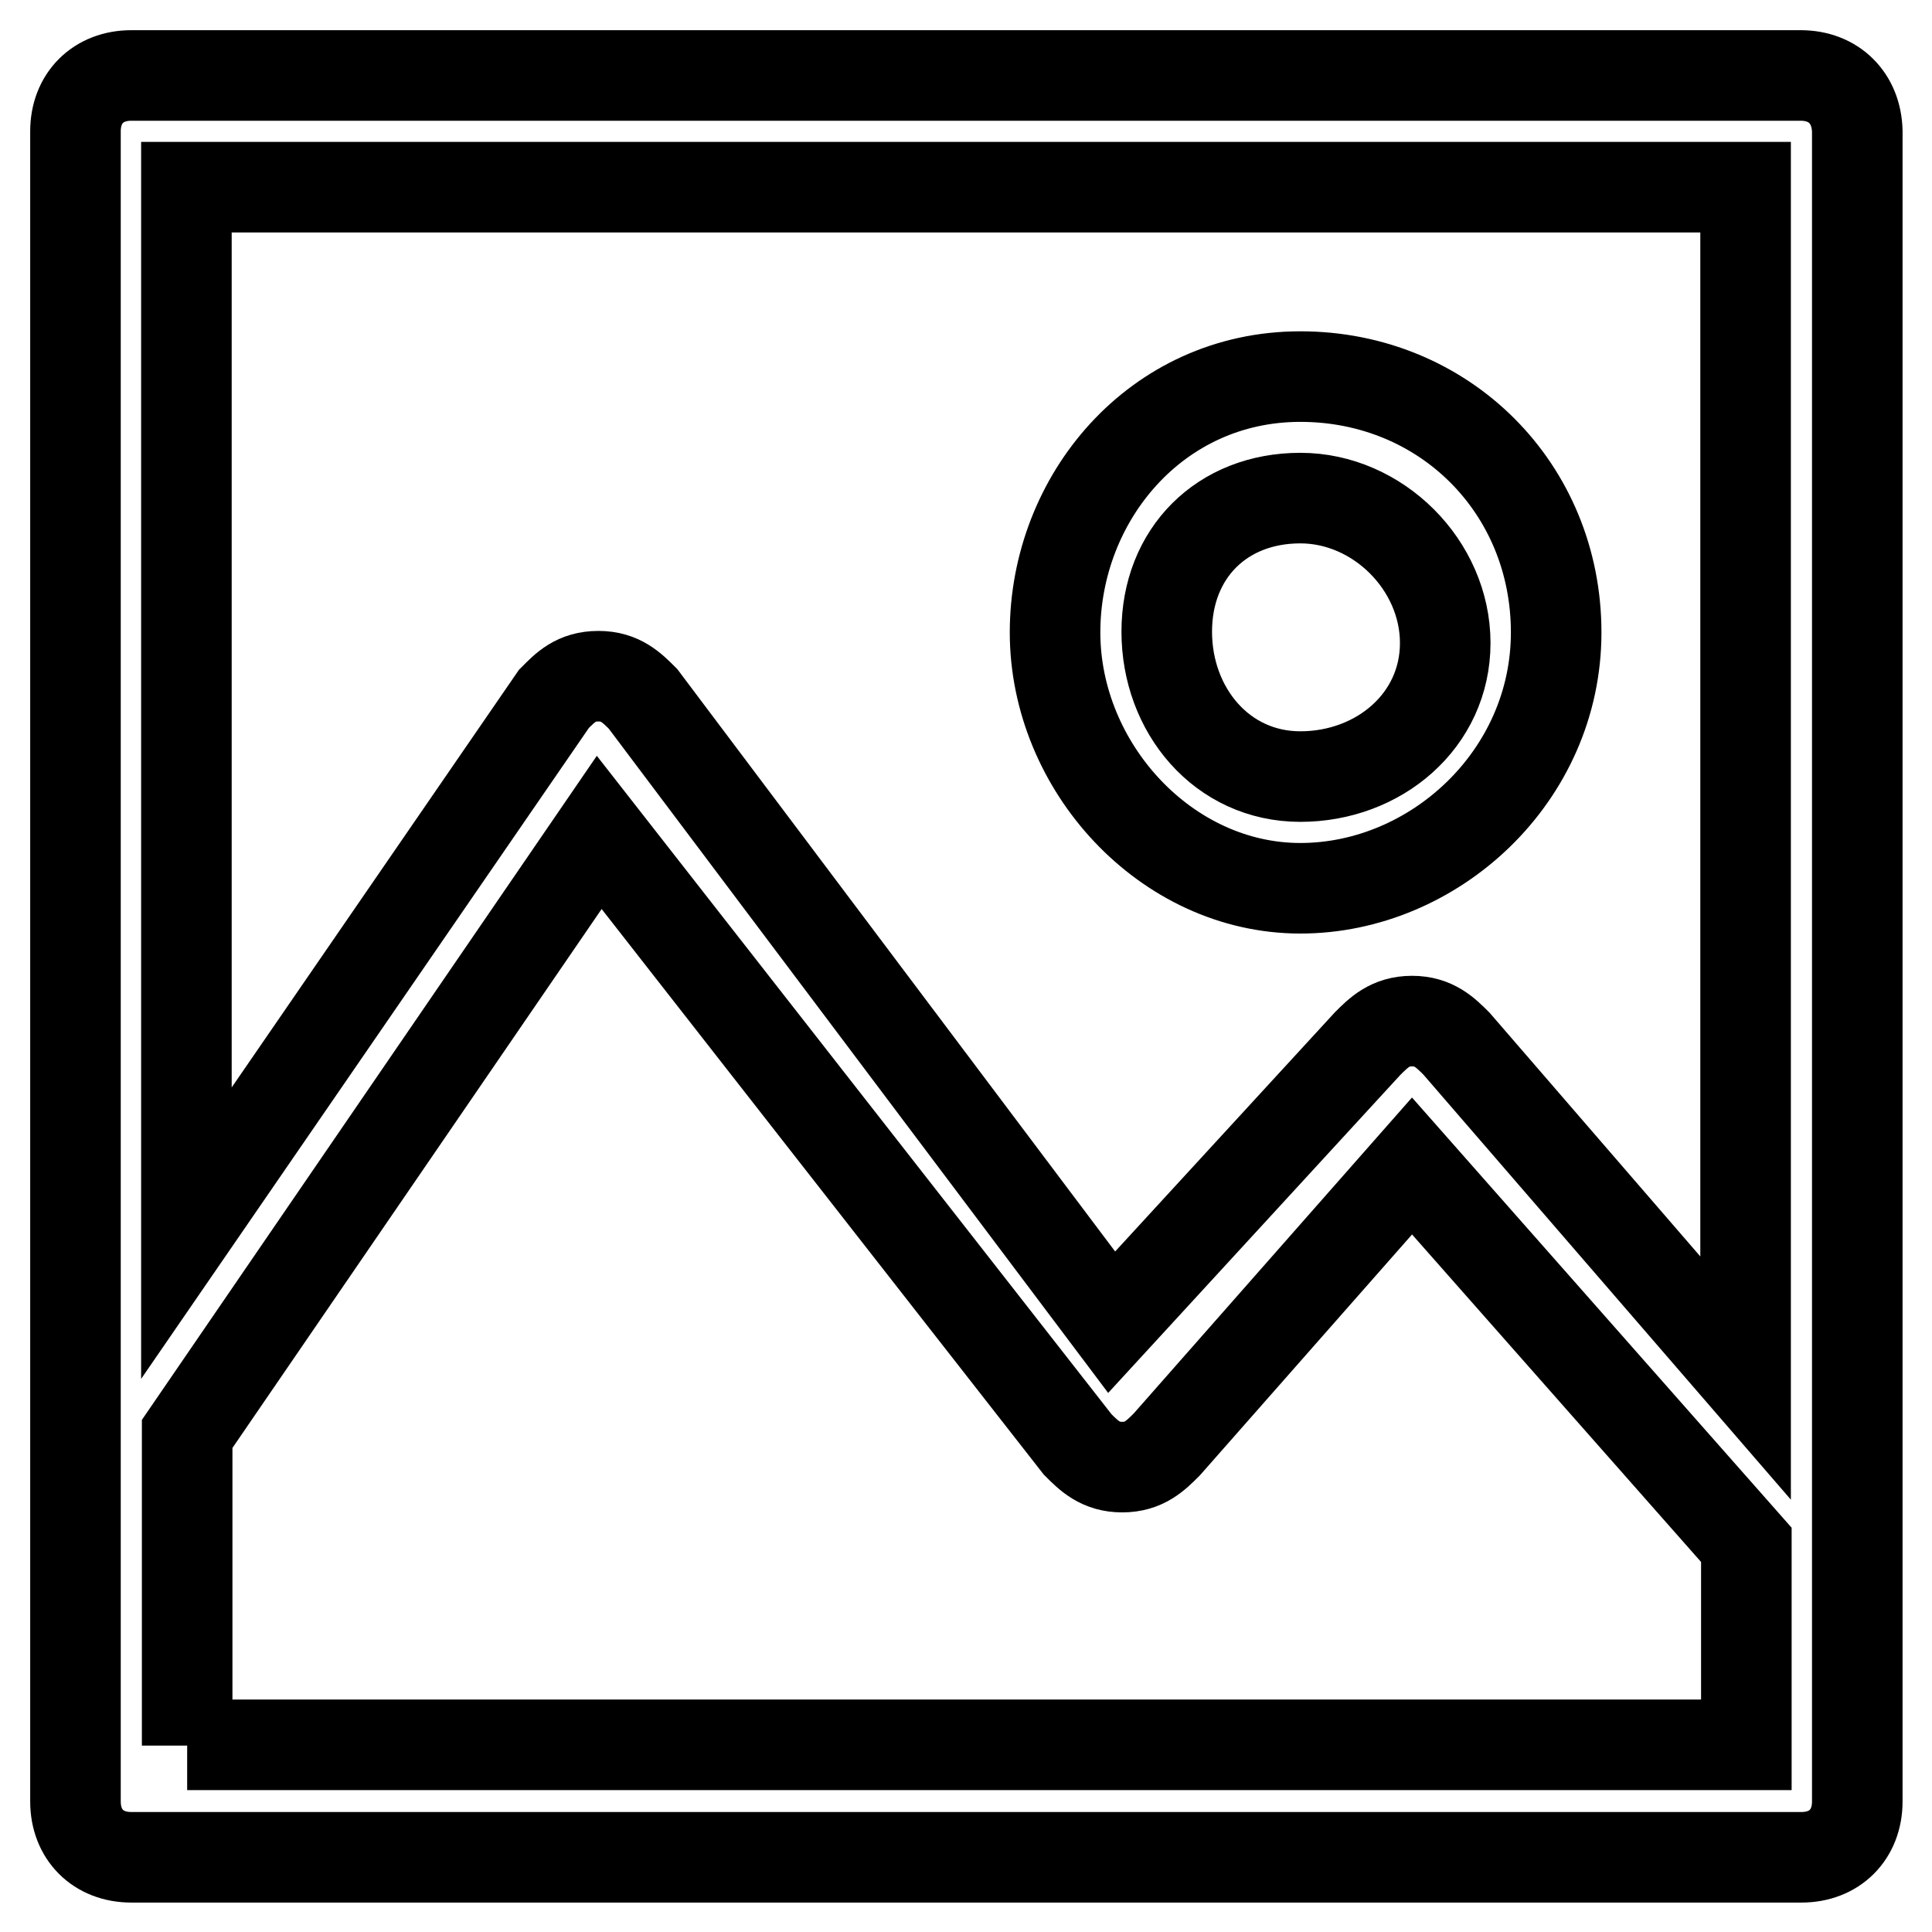 <?xml version="1.0" encoding="utf-8"?>
<!-- Svg Vector Icons : http://www.onlinewebfonts.com/icon -->
<!DOCTYPE svg PUBLIC "-//W3C//DTD SVG 1.1//EN" "http://www.w3.org/Graphics/SVG/1.1/DTD/svg11.dtd">
<svg version="1.1" xmlns="http://www.w3.org/2000/svg" xmlns:xlink="http://www.w3.org/1999/xlink" x="0px" y="0px" viewBox="0 0 256 256" enable-background="new 0 0 256 256" xml:space="preserve">
<g> <path stroke-width="12" fill-opacity="0" stroke="#000000"  d="M238.6,10H17.4C13,10,10,13,10,17.4v221.3c0,4.4,3,7.4,7.4,7.4h221.3c4.4,0,7.4-3,7.4-7.4V17.4 C246,13,243,10,238.6,10z M231.3,24.8v157.8l-38.3-44.3c-1.5-1.5-3-3-5.9-3s-4.4,1.5-5.9,3l-33.9,36.9L85.2,92.6 c-1.5-1.5-3-3-5.9-3c-3,0-4.4,1.5-5.9,3l-48.7,70.8V24.8H231.3z M24.8,231.3V190l54.6-79.7l63.4,81.1c1.5,1.5,3,3,5.9,3 c2.9,0,4.4-1.5,5.9-3l32.5-36.9l44.3,50.2v26.5H24.8z"/> <path stroke-width="12" fill-opacity="0" stroke="#000000"  d="M172.3,117.7c17.7,0,33.9-14.8,33.9-33.9s-14.8-33.9-33.9-33.9S139.8,66,139.8,83.8 S154.5,117.7,172.3,117.7z M172.3,66c10.3,0,19.2,8.9,19.2,19.2c0,10.3-8.8,17.7-19.2,17.7s-17.7-8.8-17.7-19.2S161.9,66,172.3,66z "/></g>
</svg>